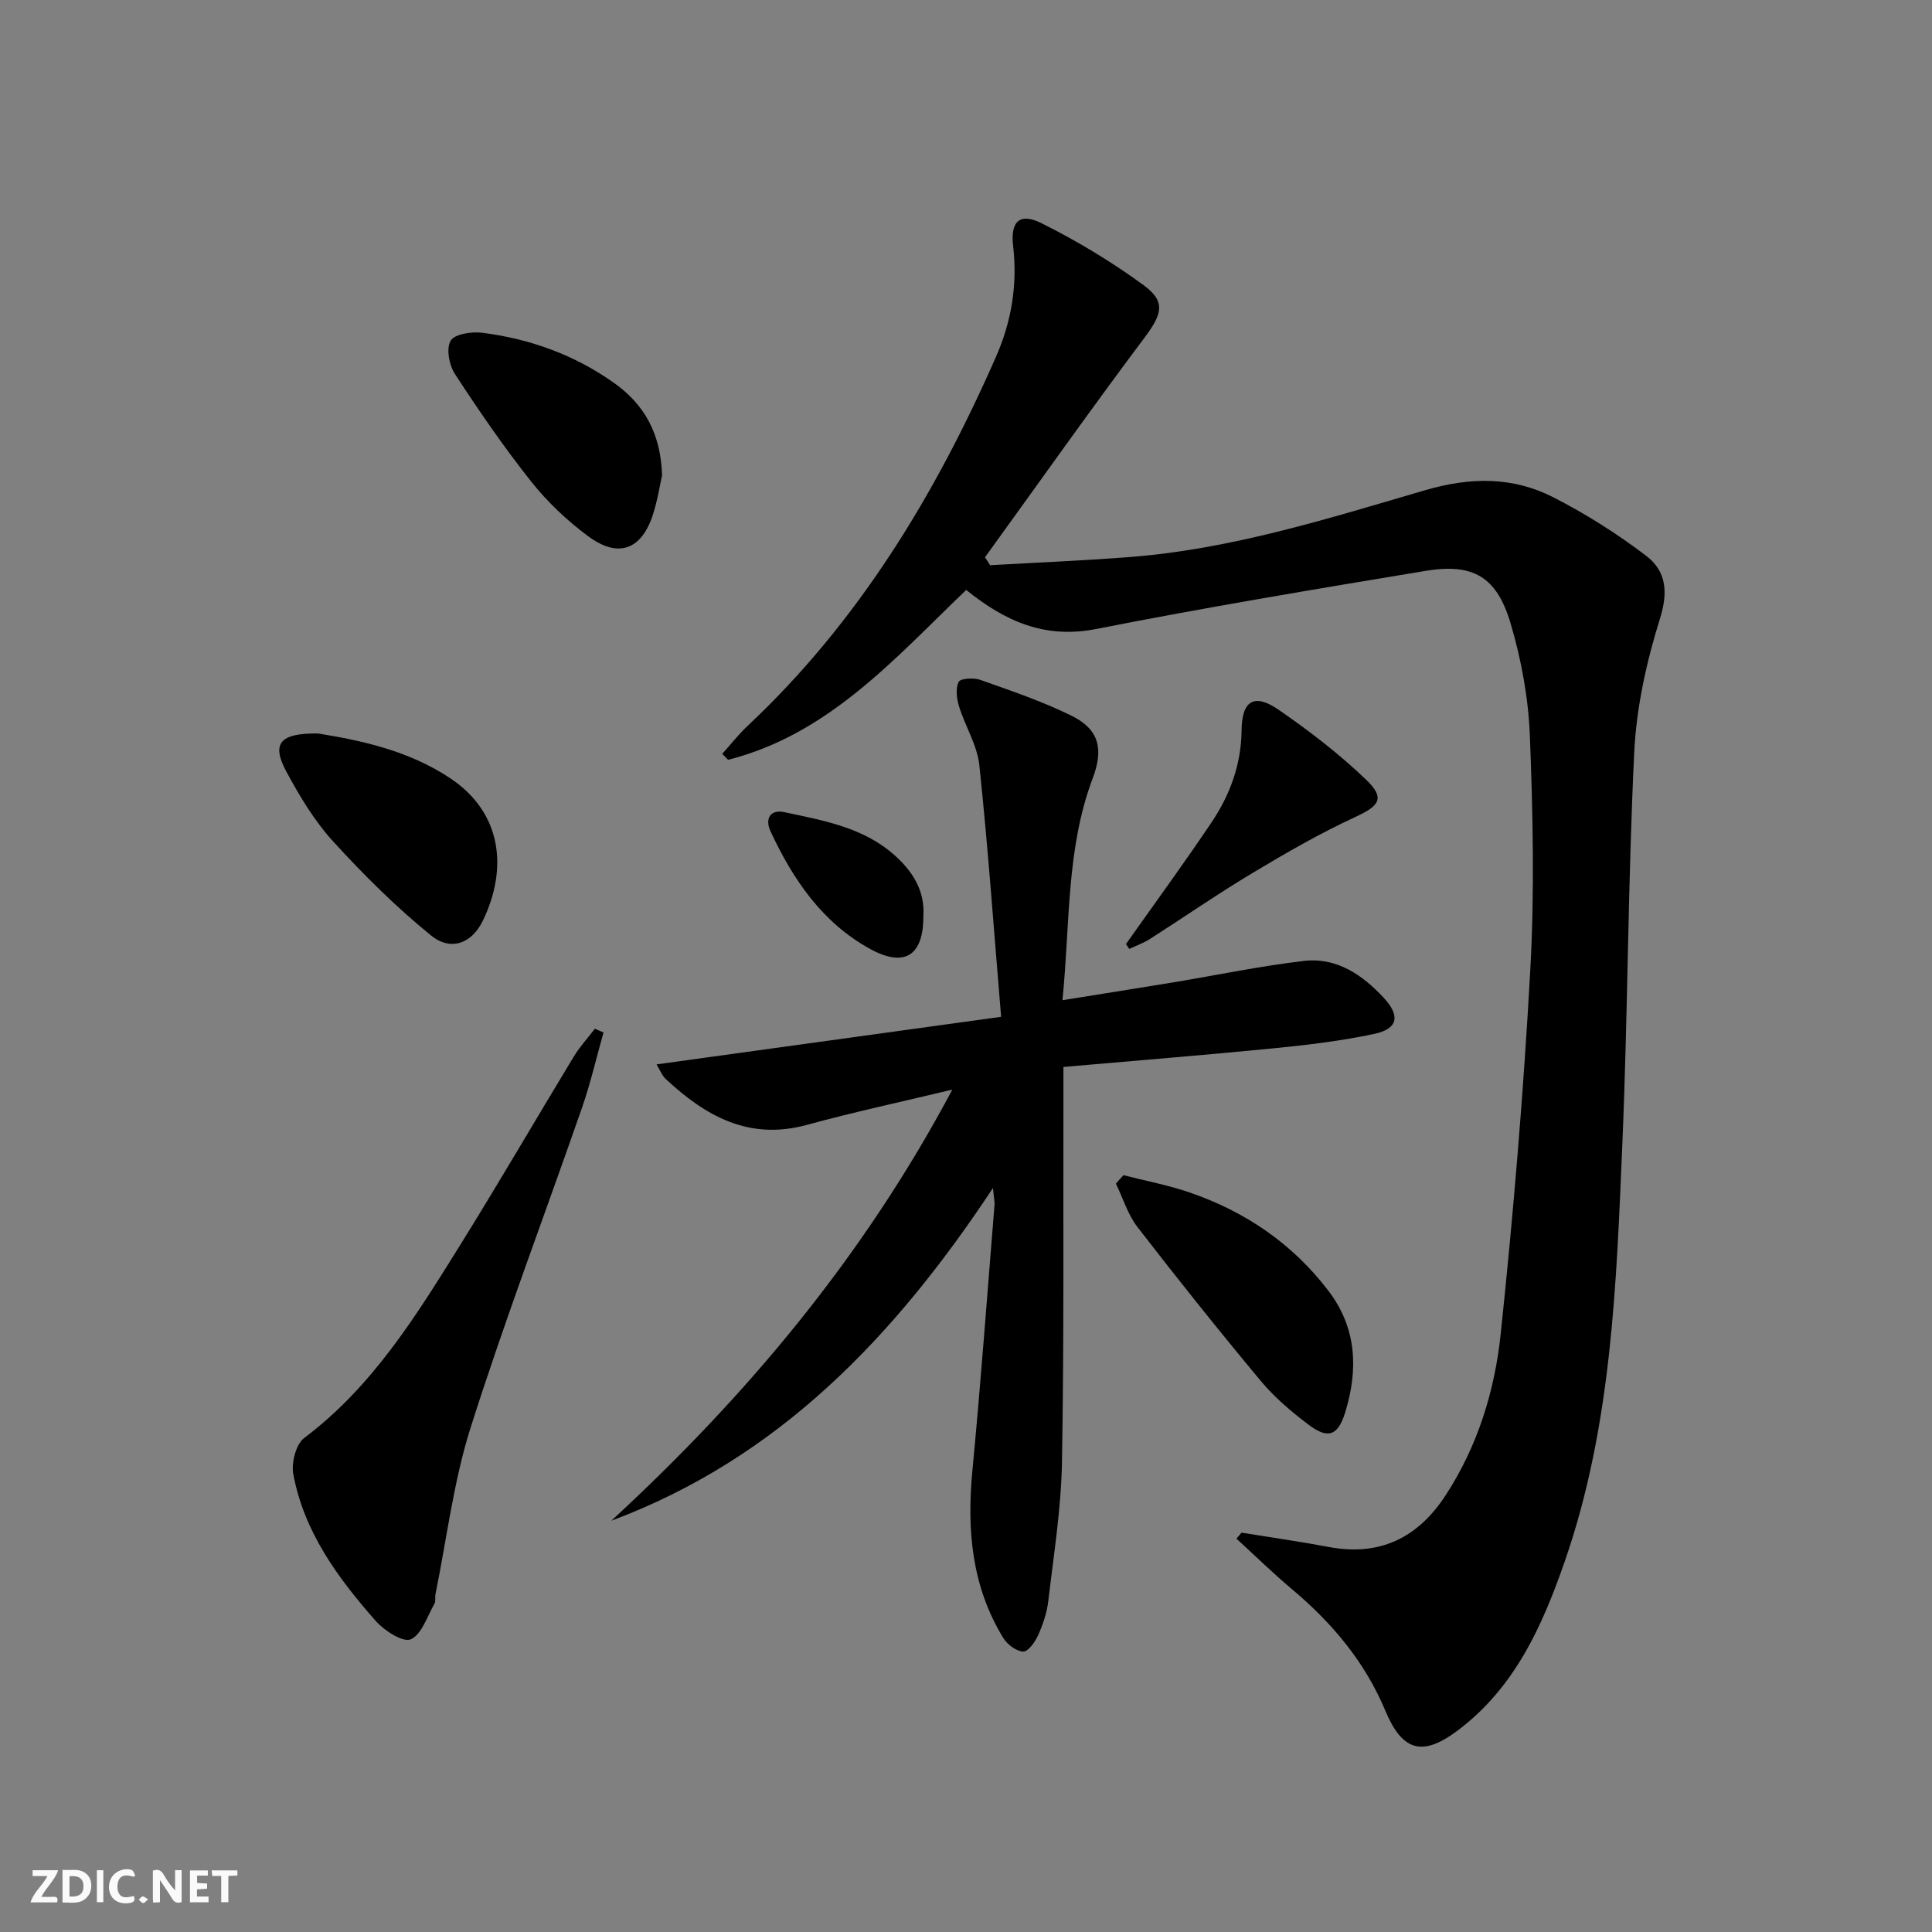 <svg enable-background="new 0 0 400 400" viewBox="0 0 400 400" xmlns="http://www.w3.org/2000/svg"><rect x="0" y="0" width="400" height="400" fill="#808080" stroke="none"/><g fill="#fbfafa"><path d="m37.59 393.81c-.92.31-1.52.05-2-.78-.7-1.2-1.52-2.34-2.47-3.78v4.59c-.55.03-.95.05-1.41.07-.03-.37-.06-.64-.06-.91 0-1.91 0-3.81 0-5.7 1.13-.41 1.77-.03 2.29.91.62 1.11 1.38 2.14 2.31 3.19v-4.2h1.35v6.61z"/><path d="m12.94 393.88v-6.75c1.9.19 3.93-.54 5.37 1.29.8 1.01.78 2.88.03 3.97-1.37 1.97-3.4 1.51-5.4 1.49m1.45-1.22c2.04.12 2.92-.58 2.89-2.21-.03-1.51-.98-2.19-2.89-2z"/><path d="m11.81 393.87h-5.49c.68-2.18 2.47-3.48 3.51-5.45h-3.08v-1.21h5.29c-.71 2.13-2.44 3.48-3.47 5.51.86 0 1.63.04 2.39-.01.79-.05 1.14.21.85 1.16"/><path d="m39.33 393.86v-6.61h3.7v1.07h-2.22v1.52c.68.04 1.34.09 2.07.13v1.07c-.72.05-1.38.09-2.1.14v1.48h2.4v1.19h-3.85z"/><path d="m27.71 388.56c-1.15-.3-2.46-.61-3.1.64-.37.73-.41 1.93-.06 2.67.63 1.35 1.99.93 3.17.68.35.94-.01 1.32-.93 1.46-1.62.25-3.05-.27-3.76-1.48-.73-1.25-.6-3.03.31-4.17.88-1.11 2.71-1.7 4-1.16.32.13.44.74.65 1.12-.1.08-.19.16-.28.24"/><path d="m49.15 387.24v1.07c-.59.02-1.17.05-1.87.08v5.44h-1.48v-5.44h-1.85c-.05-.4-.08-.73-.13-1.15z"/><path d="m20.06 387.21h1.33v6.62h-1.33z"/><path d="m30.68 393.25c-.49.38-.8.79-1.05.76-.32-.05-.6-.45-.9-.7.26-.24.51-.64.8-.67.29-.04.62.3 1.15.61"/></g><path d="m257.05 317.32c6.01.98 12.05 1.83 18.04 2.96 10.62 2.01 18.51-1.92 24.26-10.77 6.58-10.12 10.1-21.51 11.34-33.22 2.65-25.1 4.75-50.28 6.14-75.47.89-16.07.54-32.25-.08-48.35-.3-7.86-1.76-15.86-4-23.41-2.87-9.7-7.79-12.5-17.65-10.86-22.74 3.77-45.49 7.56-68.11 12.02-10.6 2.09-18.82-1.52-26.95-8.08-14.73 14.12-28.42 29.87-49.29 35.17-.41-.41-.82-.82-1.22-1.23 1.74-1.93 3.35-4.01 5.24-5.78 22.99-21.57 38.9-47.89 51.45-76.46 3.19-7.26 4.47-14.88 3.54-22.87-.6-5.14 1.35-7.02 5.91-4.74 7.36 3.68 14.51 7.98 21.14 12.84 4.69 3.45 3.72 6.07.11 10.89-11.22 14.97-22.02 30.26-32.99 45.42.35.55.7 1.09 1.06 1.64 9.67-.55 19.36-.95 29.02-1.7 21.01-1.63 41.02-7.98 61.06-13.83 9.35-2.73 18.09-2.84 26.53 1.47 6.74 3.44 13.23 7.55 19.24 12.13 4.05 3.08 4.6 7.35 2.86 12.92-2.8 8.95-4.9 18.41-5.35 27.75-1.31 26.92-1.31 53.9-2.45 80.83-1.24 29.18-2.18 58.49-11.88 86.52-4.66 13.47-10.41 26.36-22.33 35.25-7.24 5.4-11.38 4.19-14.89-4.22-4.21-10.06-10.98-18.11-19.26-25.07-3.98-3.35-7.71-7-11.55-10.51.36-.42.71-.83 1.06-1.24z" fill="#000001"/><path d="m207.27 210.52c-1.54-18.43-2.73-35.29-4.51-52.1-.44-4.15-2.93-8.06-4.2-12.17-.49-1.6-.75-3.7-.08-5.07.36-.73 3.1-.91 4.45-.43 6.38 2.26 12.84 4.44 18.89 7.42 5.75 2.83 6.71 6.9 4.42 12.95-5.51 14.59-4.67 29.98-6.27 45.96 8.17-1.31 15.62-2.48 23.06-3.71 8.98-1.49 17.91-3.37 26.94-4.42 6.77-.79 12.13 2.89 16.56 7.68 3.44 3.73 2.87 6.39-2.01 7.43-6.78 1.44-13.72 2.28-20.63 2.96-14.37 1.42-28.76 2.57-43.72 3.88v6.38c-.06 25.15.14 50.31-.3 75.45-.17 9.59-1.71 19.16-2.83 28.72-.28 2.43-1.11 4.87-2.11 7.11-.62 1.39-2.09 3.43-3.09 3.38-1.45-.07-3.3-1.47-4.13-2.83-6.54-10.68-7.55-22.37-6.39-34.59 1.75-18.35 3.09-36.74 4.59-55.11.05-.59-.11-1.19-.33-3.44-20.5 30.98-44.49 55.98-79.01 68.88 28.06-25.86 52.22-54.68 70.6-89.26-10.56 2.54-20.43 4.65-30.14 7.31-11.96 3.27-20.96-1.82-29.2-9.51-.79-.74-1.2-1.88-1.9-3.02 23.46-3.24 46.61-6.44 71.34-9.85z" fill="#000001"/><path d="m124.95 213.76c-1.47 5.2-2.68 10.49-4.45 15.58-7.67 22.08-15.99 43.95-23.06 66.21-3.54 11.15-4.93 22.98-7.28 34.51-.13.65.09 1.45-.21 1.97-1.51 2.63-2.62 6.34-4.9 7.37-1.58.71-5.47-1.77-7.24-3.78-7.84-8.89-14.87-18.44-17.09-30.43-.43-2.34.55-6.18 2.27-7.48 14.21-10.68 23.26-25.44 32.39-40.11 7.99-12.84 15.58-25.92 23.42-38.85 1.24-2.05 2.9-3.84 4.36-5.76.6.26 1.19.51 1.79.77z" fill="#000001"/><path d="m232.6 243.31c4.56 1.17 9.23 2.04 13.67 3.57 11.58 3.97 21.37 10.63 28.82 20.44 5.82 7.67 6.14 16.27 3.42 25.1-1.5 4.85-3.56 5.59-7.57 2.56-3.56-2.69-7.06-5.65-9.9-9.06-8.71-10.45-17.21-21.09-25.53-31.86-2.01-2.6-3.01-5.99-4.48-9.01.52-.59 1.05-1.17 1.57-1.74z" fill="#000001"/><path d="m137.07 98.44c-.45 2-.93 5.13-1.89 8.11-2.36 7.27-7.14 9.08-13.35 4.51-4.37-3.22-8.46-7.09-11.84-11.34-5.66-7.13-10.83-14.67-15.81-22.3-1.2-1.83-1.84-5.31-.87-6.89.85-1.4 4.39-1.91 6.58-1.63 9.86 1.26 19.07 4.58 27.21 10.36 6.14 4.34 9.72 10.32 9.97 19.18z" fill="#000001"/><path d="m65.86 151.86c8.61 1.4 18.68 3.45 27.43 9.32 10.61 7.11 11.93 18.63 6.65 29.49-2.28 4.68-6.61 6.33-10.71 3-7.27-5.91-13.99-12.59-20.31-19.52-3.86-4.24-6.91-9.35-9.65-14.43-3.07-5.74-1.43-7.96 6.59-7.86z" fill="#000001"/><path d="m233.12 195.46c5.92-8.38 11.98-16.66 17.7-25.17 3.84-5.71 6.16-12 6.24-19.1.06-6.18 2.63-7.71 7.67-4.24 6.36 4.39 12.56 9.15 18.12 14.49 4 3.84 2.72 5.41-2.21 7.69-7.32 3.38-14.36 7.44-21.28 11.59-7.25 4.34-14.21 9.17-21.34 13.72-1.3.83-2.81 1.35-4.22 2.02-.24-.33-.46-.66-.68-1z" fill="#000001"/><path d="m191.17 189.71c.02 8.14-3.89 10.7-11.08 6.73-9.85-5.44-15.9-14.33-20.54-24.28-1.32-2.82.12-4.6 2.8-4.02 8.09 1.73 16.42 3.15 22.9 8.96 3.69 3.31 6.29 7.31 5.92 12.61z" fill="#000001"/></svg>
